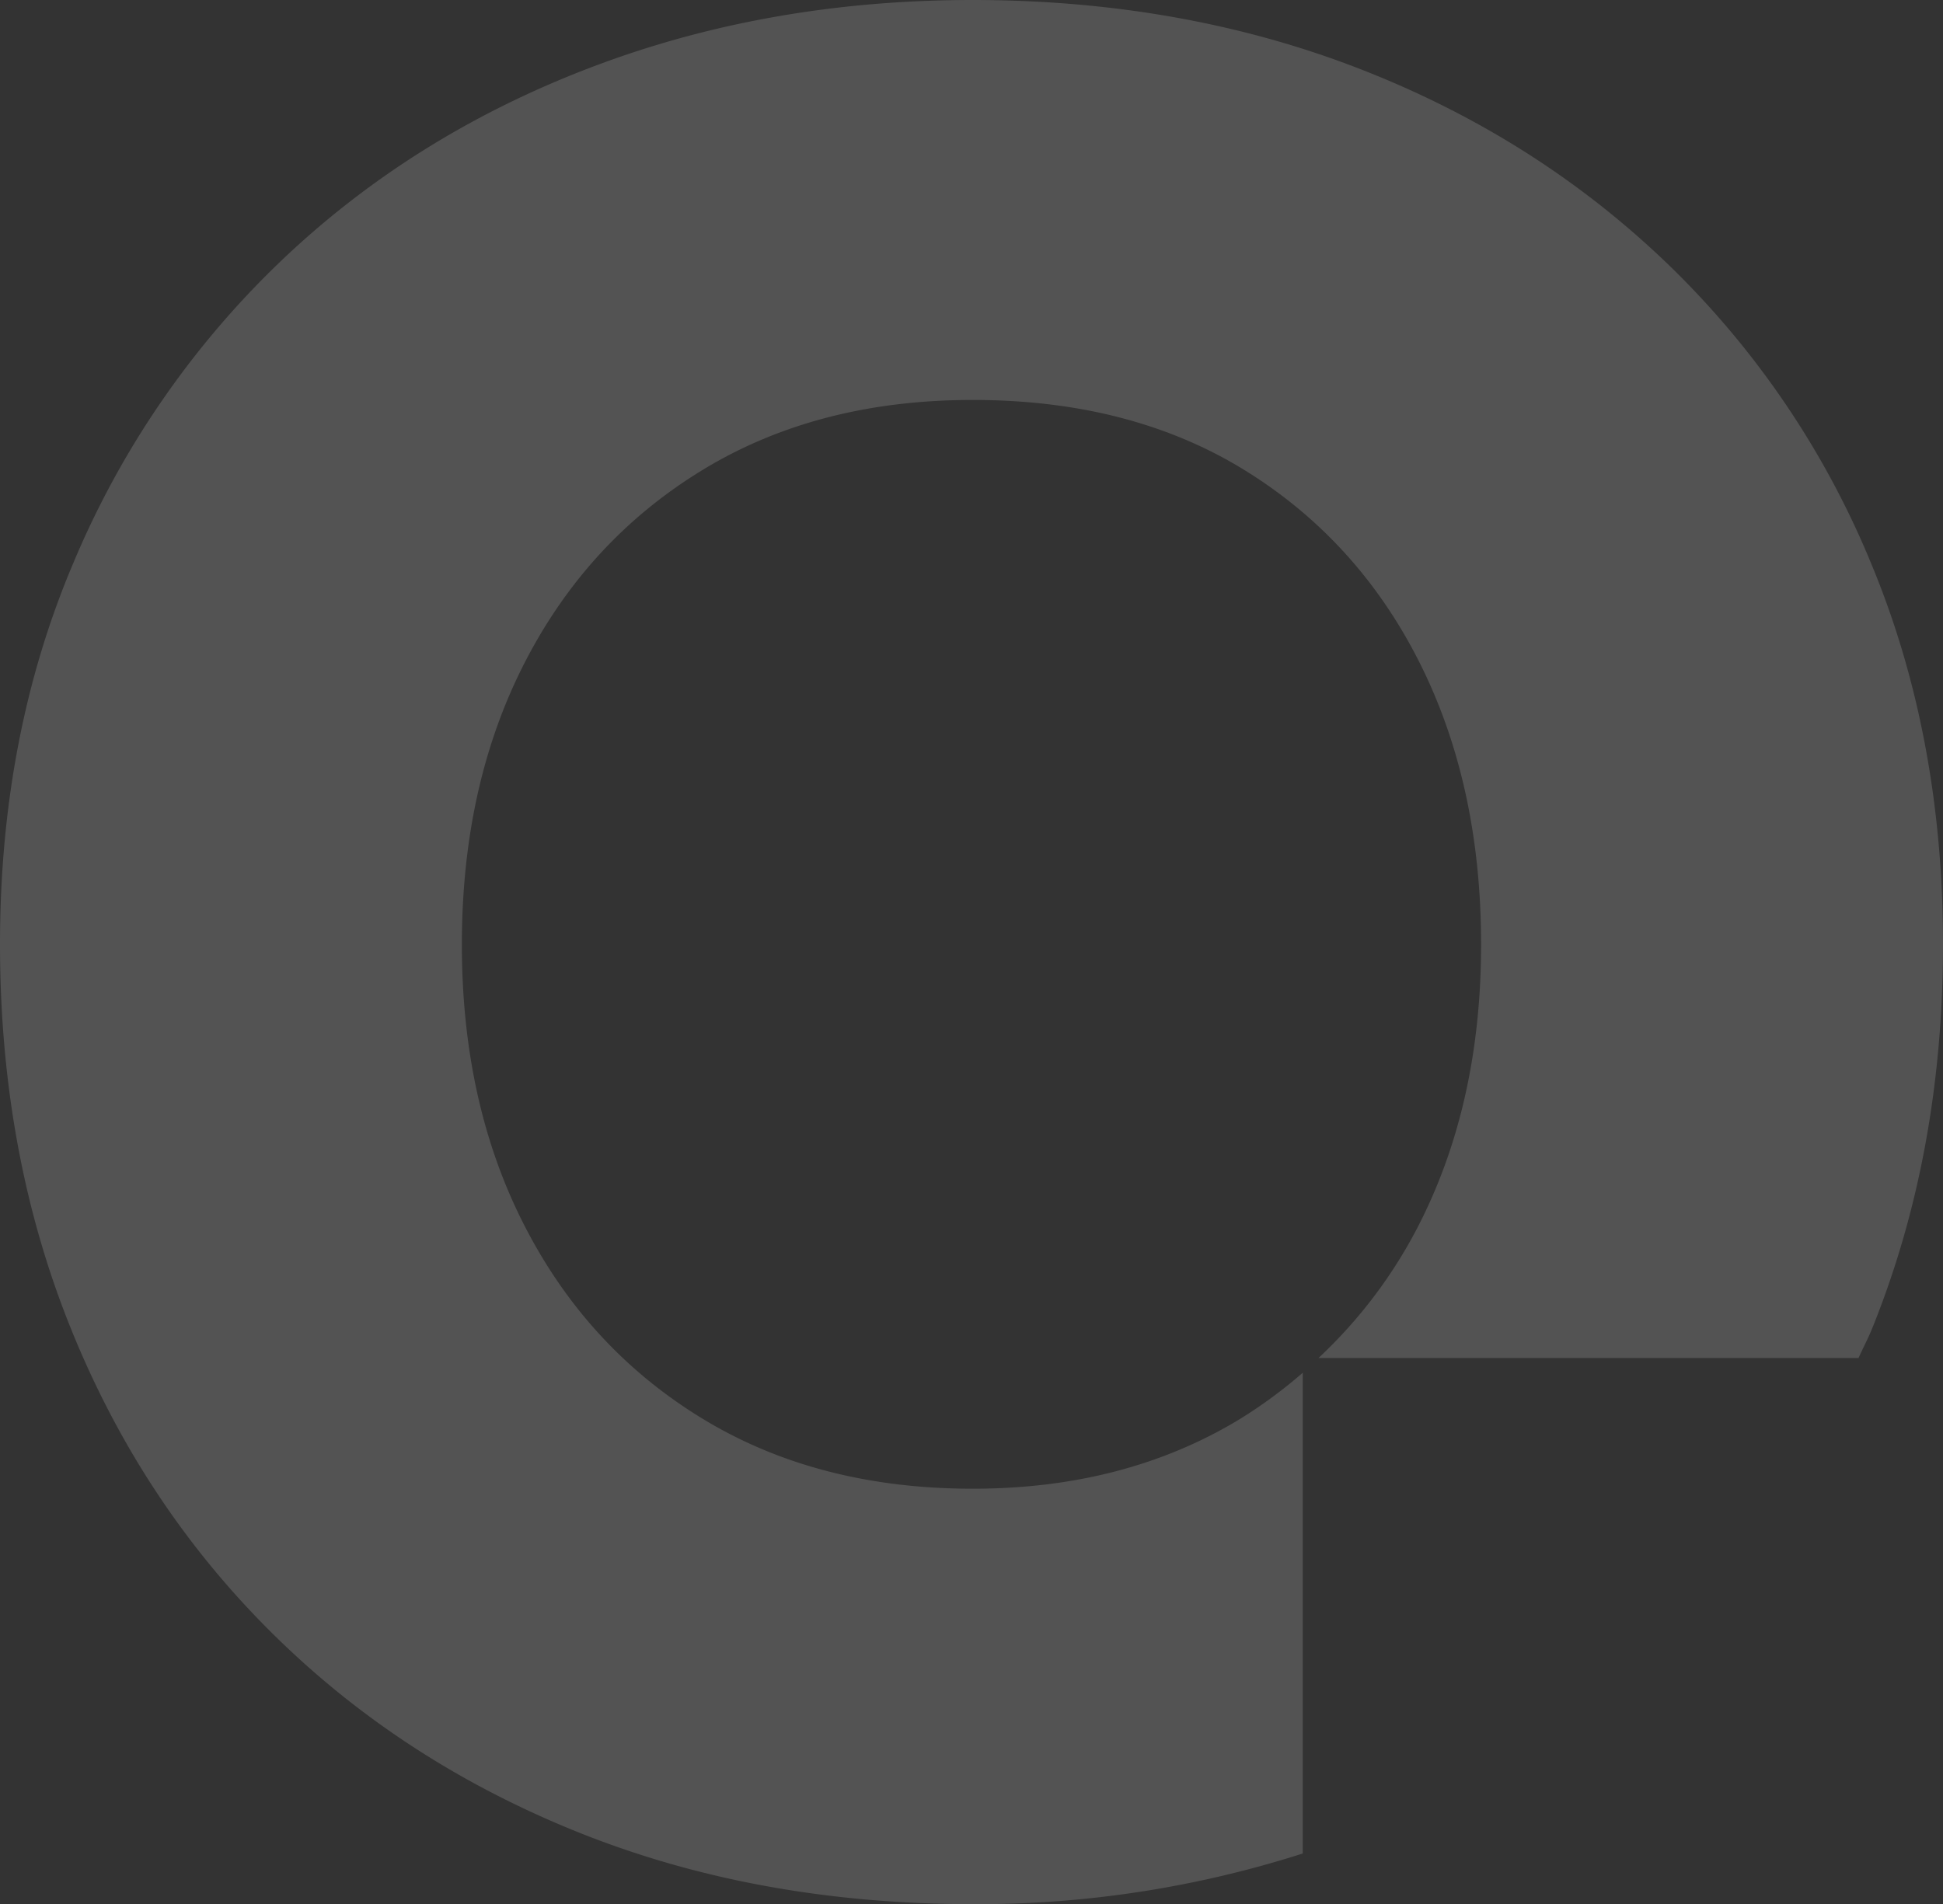 <svg xmlns="http://www.w3.org/2000/svg" width="635.645" height="622.982" viewBox="0 0 635.645 622.982"><rect x="0" y="0" width="635.645" height="622.982" fill="#333333" stroke="none"/><g id="circle-opacity-slider" opacity="0.16"><path id="path184" d="M373.149,393.222a156.328,156.328,0,0,1-20.58,15.159q-37.571,22.8-87.377,22.787-50.636,0-88.2-22.787-37.571-22.8-58.248-62.886-20.7-40.078-20.687-92.423t20.687-92.444q20.682-40.078,58.248-62.886,37.539-22.8,88.2-22.787,51.488,0,88.641,22.787,37.137,22.8,57.4,62.886,20.248,40.094,20.259,92.444,0,52.323-20.687,92.422a157.91,157.91,0,0,1-32.5,42.9H554.973c1.425-3.214,3.075-6.257,4.414-9.556q23.2-57.4,23.216-125.762,0-68.393-23.644-124.948a288.569,288.569,0,0,0-66.69-97.918Q449.218-11.126,391.394-33.516q-57.819-22.353-126.2-22.38-67.541,0-125.773,22.38Q81.167-11.147,38.127,30.206a293.526,293.526,0,0,0-67.107,97.918q-24.072,56.582-24.062,124.948t23.215,125.762q23.2,57.433,65.843,99.622,42.6,42.2,100.875,65.415,58.237,23.189,128.3,23.216a348.631,348.631,0,0,0,107.957-16.573Z" transform="translate(53.043 55.896)" fill="#fff"></path></g></svg>